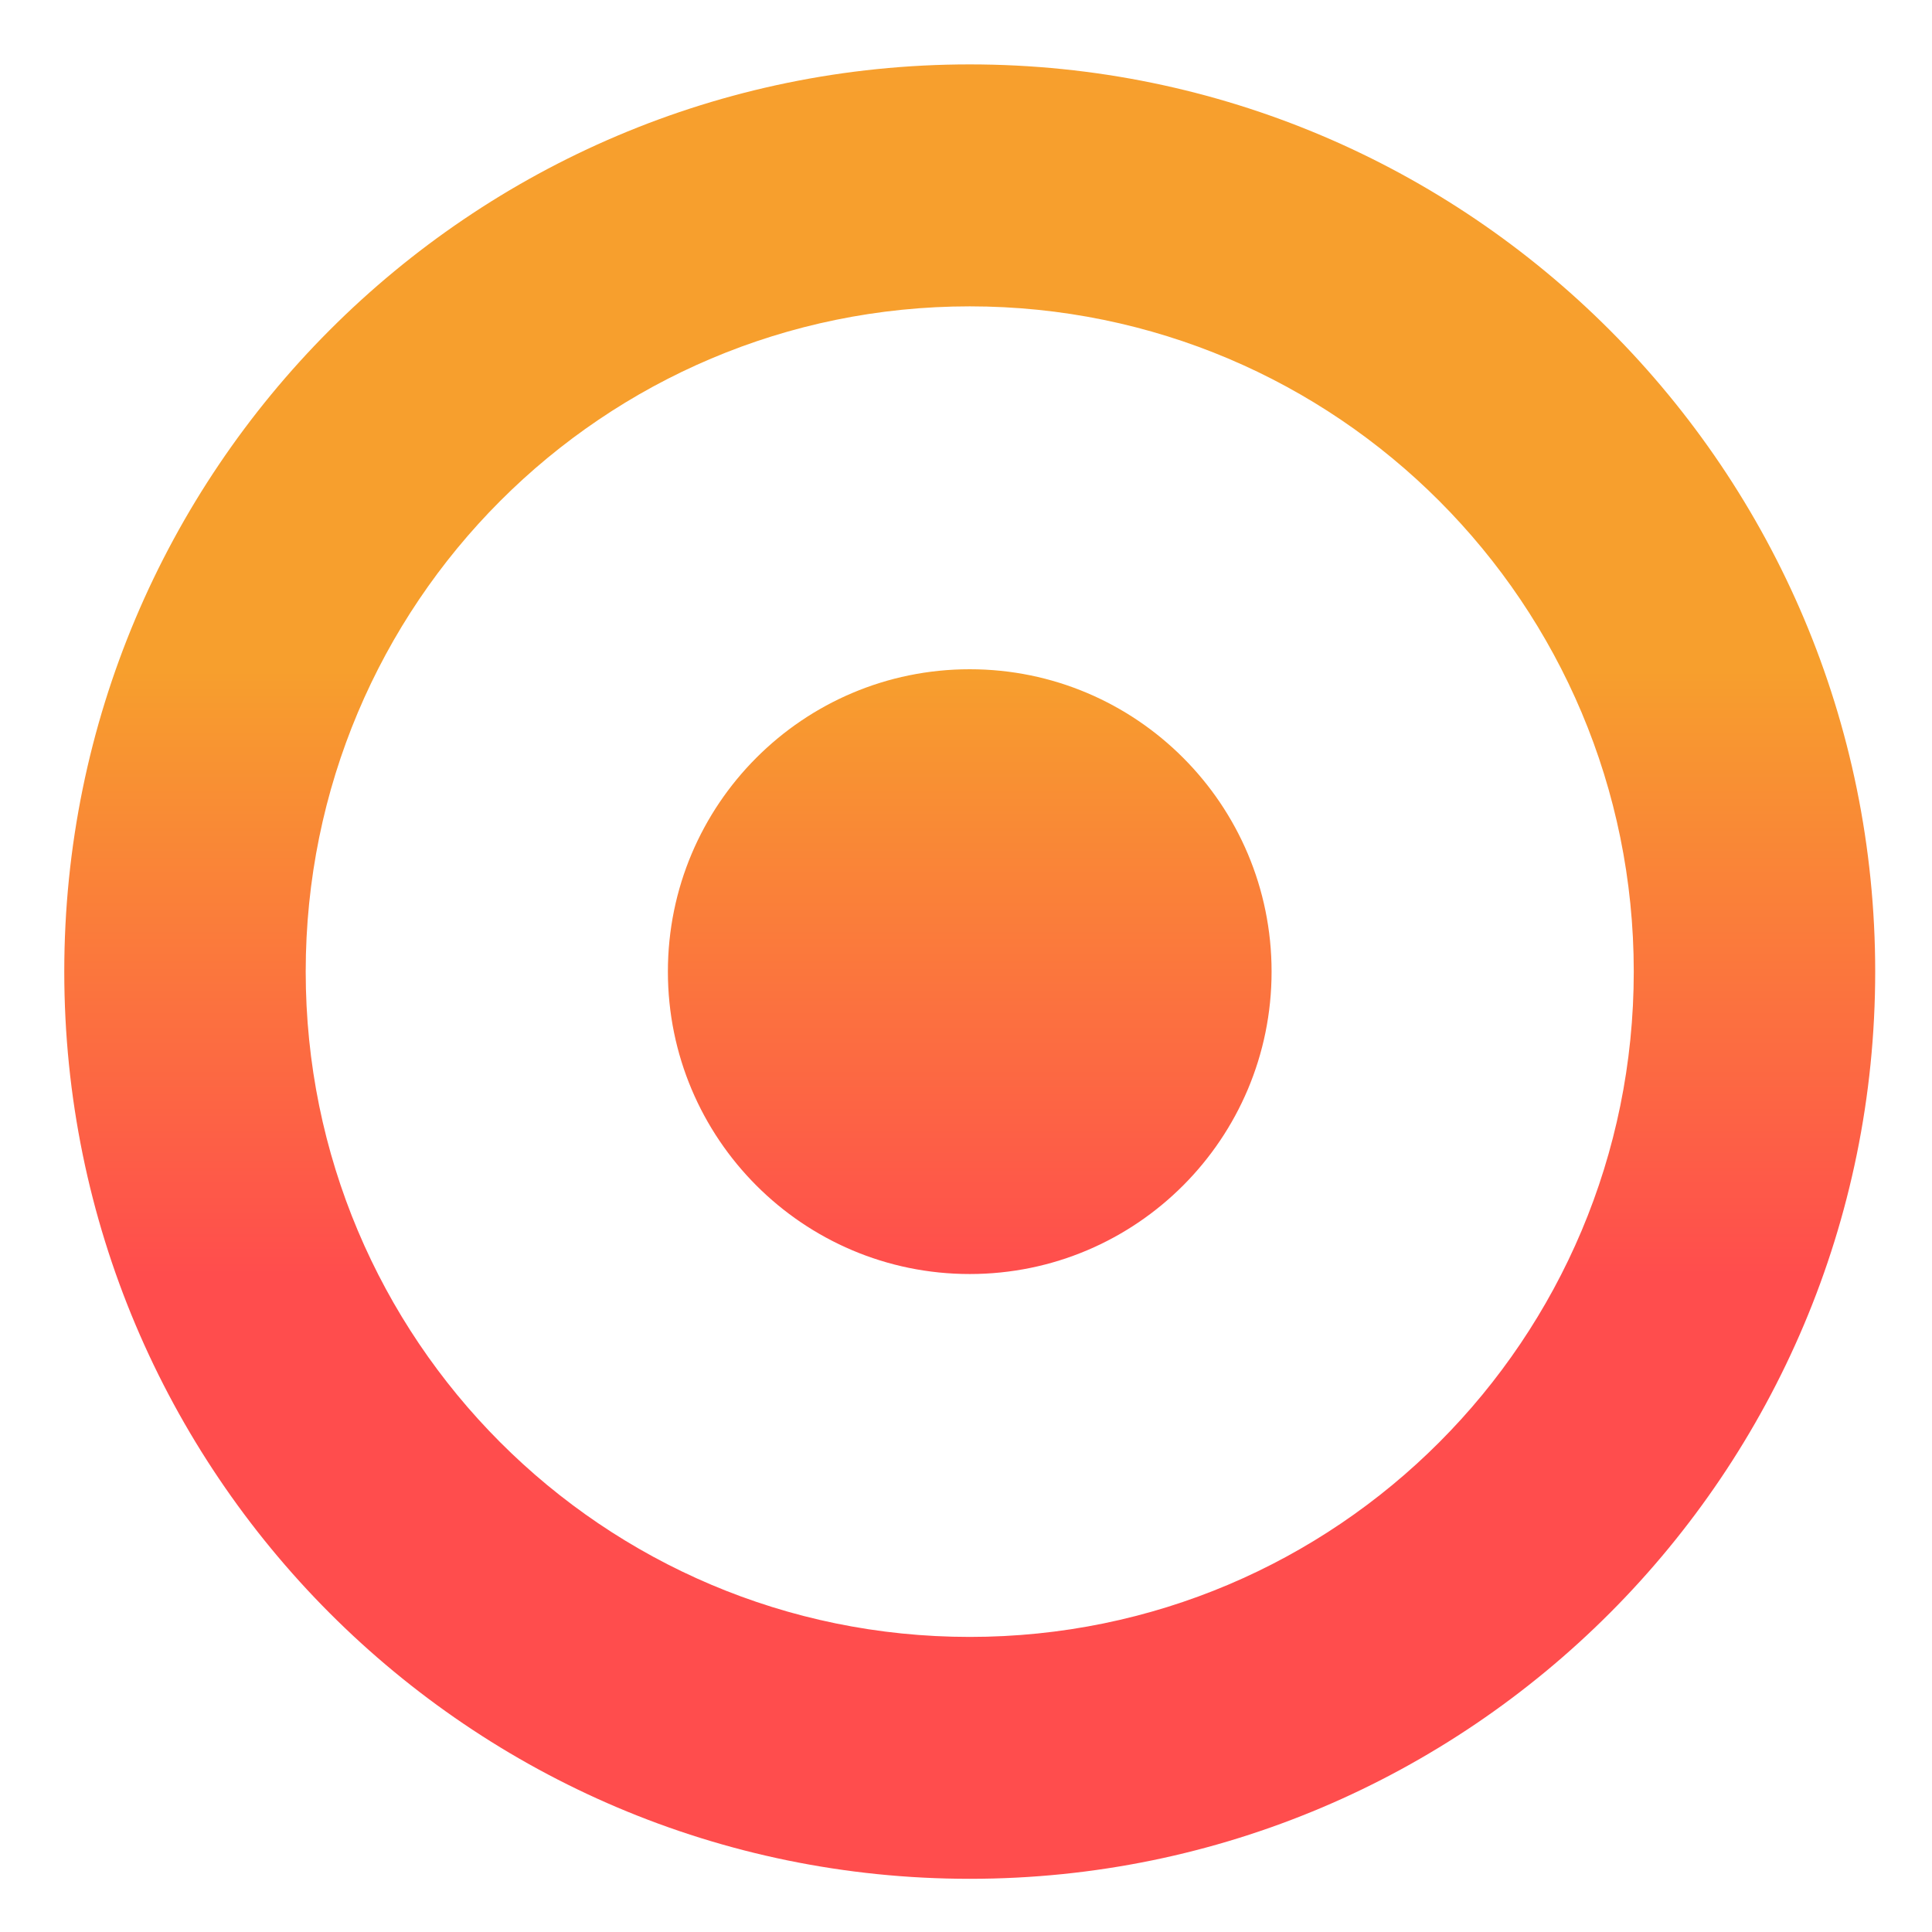 <svg width="30" height="30" viewBox="0 0 30 30" fill="none" xmlns="http://www.w3.org/2000/svg">
<path fill-rule="evenodd" clip-rule="evenodd" d="M0.998 15.087C0.998 22.863 7.297 29.174 15.058 29.174C22.819 29.174 29.118 22.863 29.118 15.087C29.118 7.311 22.819 1 15.058 1C7.297 1 0.998 7.311 0.998 15.087ZM4.747 15.087C4.747 9.377 9.359 4.757 15.058 4.757C20.757 4.757 25.369 9.377 25.369 15.087C25.369 20.797 20.757 25.418 15.058 25.418C9.359 25.418 4.747 20.797 4.747 15.087ZM19.745 15.087C19.745 17.681 17.646 19.783 15.058 19.783C12.47 19.783 10.371 17.681 10.371 15.087C10.371 12.494 12.47 10.392 15.058 10.392C17.646 10.392 19.745 12.494 19.745 15.087Z" fill="url(#paint0_linear_30573_22013)"/>
<defs>
<linearGradient id="paint0_linear_30573_22013" x1="15.056" y1="10.404" x2="15.056" y2="19.795" gradientUnits="userSpaceOnUse">
<stop stop-color="#F79F2D"/>
<stop offset="1" stop-color="#FF4D4D"/>
</linearGradient>
</defs>
</svg>
